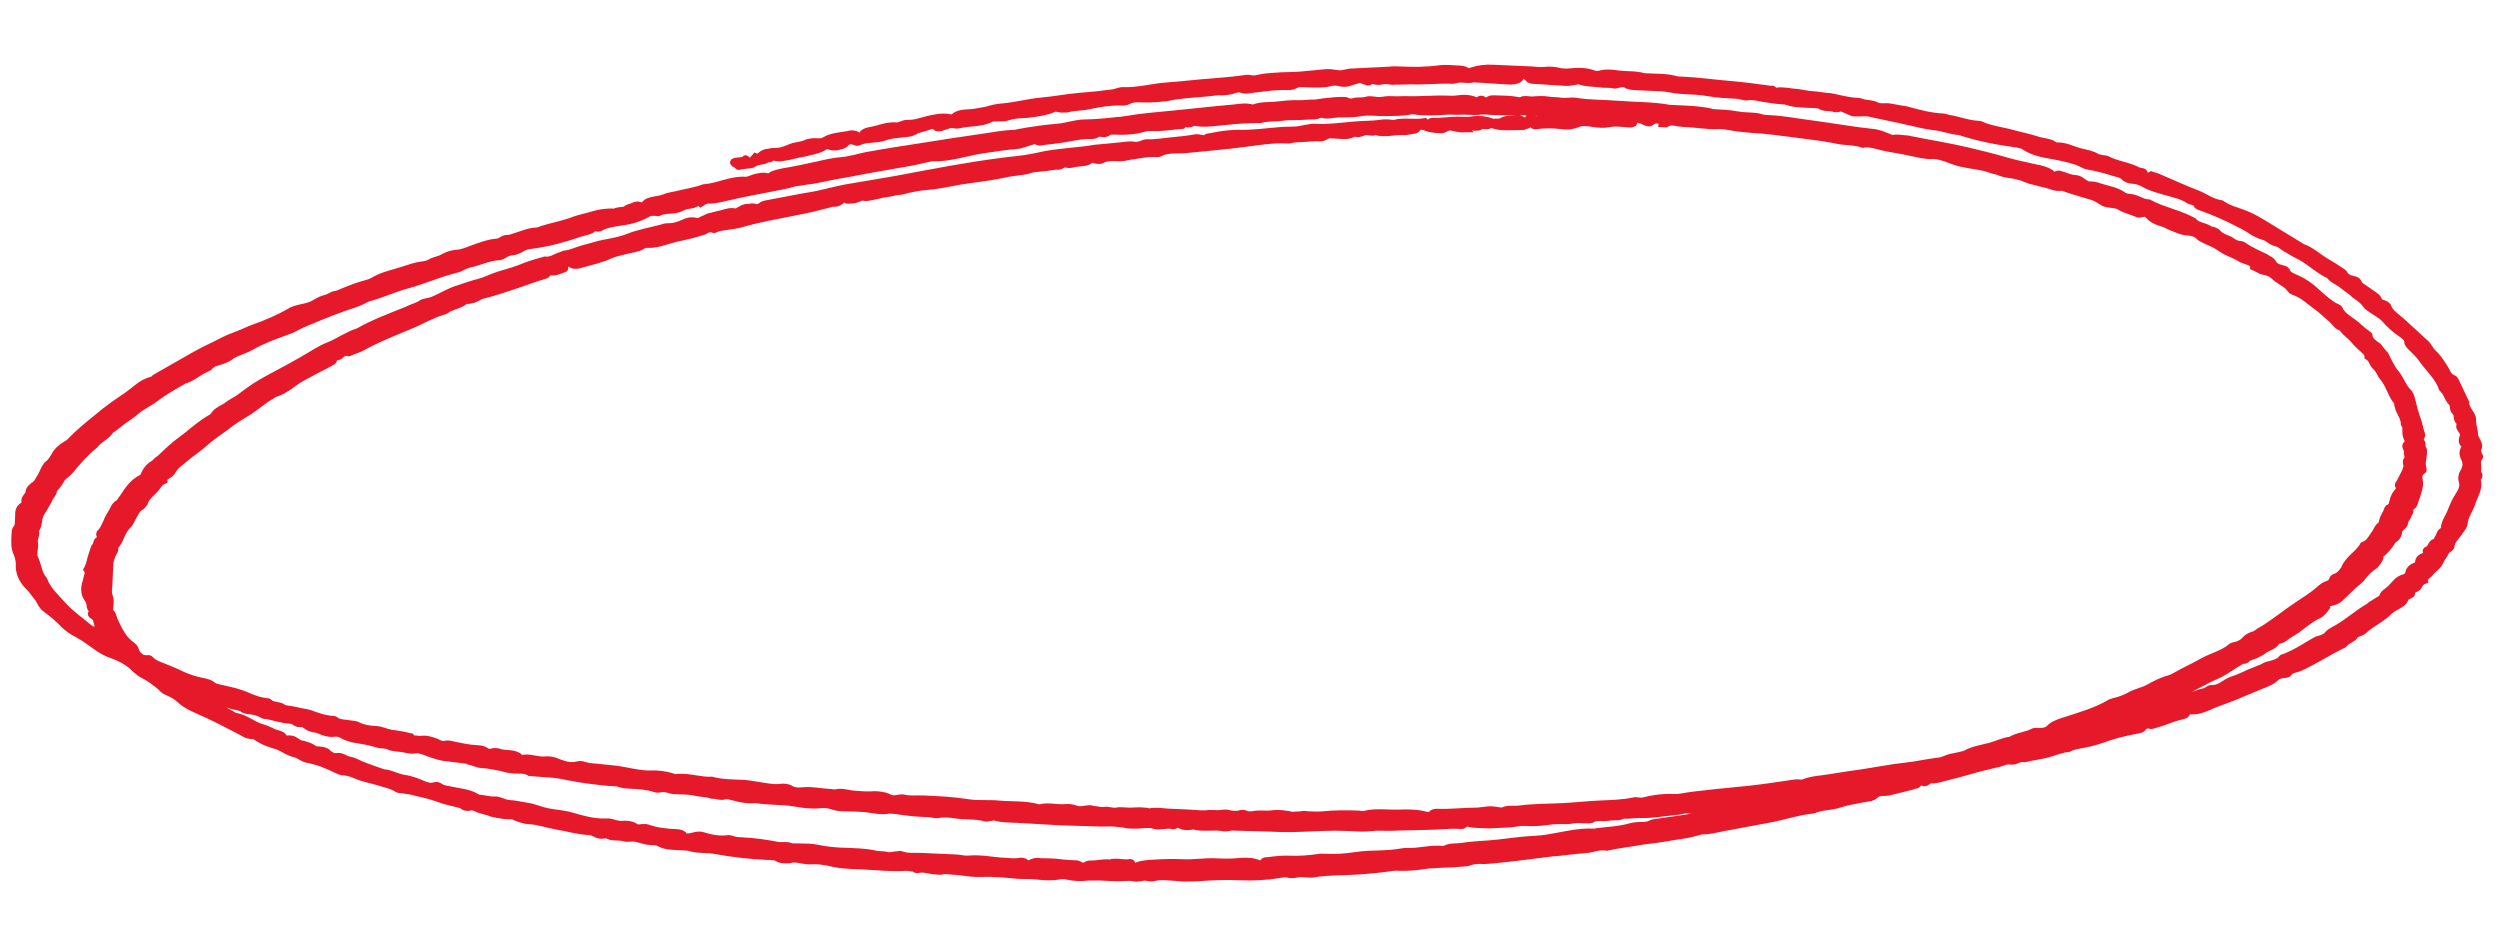 <svg width="403" height="152" viewBox="0 0 403 152" fill="none" xmlns="http://www.w3.org/2000/svg">
<path d="M399.419 77.13C399.731 76.86 399.743 76.577 399.602 76.381C399.315 76.084 399.477 75.807 399.49 75.524C399.519 74.862 399.244 74.282 399.719 73.735C399.873 73.647 399.731 73.452 399.59 73.256C399.602 72.972 399.315 72.676 399.478 72.399C399.802 71.845 399.524 71.359 399.245 70.874C399.253 70.685 398.962 70.483 398.97 70.293C399.012 69.349 398.595 68.573 398.637 67.628C398.675 66.777 397.509 65.968 397.555 64.929L395.907 61.447C395.765 61.252 395.774 61.063 395.478 60.955C394.591 60.632 394.479 59.775 394.054 59.188C393.63 58.601 393.213 57.825 392.639 57.232C392.206 56.834 391.918 56.537 391.64 56.051C391.356 55.66 391.219 55.37 390.782 55.066L387.318 51.883C386.452 51.088 385.282 50.373 385.02 49.51C384.887 49.125 384.445 48.916 384 48.802C383.704 48.694 383.413 48.492 383.425 48.208C383.288 47.918 382.997 47.716 382.705 47.514L380.519 45.997C380.228 45.794 380.245 45.416 379.953 45.214C379.516 44.911 378.912 44.979 378.475 44.675L378.038 44.372C378.046 44.183 377.905 43.987 377.613 43.785C376.739 43.178 375.715 42.565 374.69 41.952C373.52 41.237 372.659 40.347 371.181 39.808L365.331 36.236C364.161 35.521 362.991 34.807 361.513 34.268C360.33 33.837 359.289 33.601 358.269 32.894L358.124 32.792C356.483 32.531 355.617 31.735 354.289 31.203C352.074 30.347 350.013 29.404 347.802 28.454L346.765 28.124L346.457 28.3C346.149 28.476 346.007 28.28 345.862 28.179C345.57 27.977 345.887 27.612 345.137 27.579C344.987 27.572 344.841 27.471 344.692 27.464C343.226 26.642 341.132 26.455 339.666 25.633C339.37 25.525 339.071 25.512 338.921 25.505C338.625 25.397 338.175 25.377 338.03 25.276C337.301 24.77 336.256 24.63 335.365 24.401C334.028 24.058 332.858 23.343 331.351 23.466C330.631 22.771 329.277 22.806 328.391 22.483C327.058 22.045 325.717 21.797 324.531 21.46C322.899 21.009 321.404 20.848 319.926 20.309C319.63 20.202 319.339 20 319.039 19.986C317.24 19.907 315.766 19.273 314.125 19.012C313.83 18.904 313.384 18.789 312.935 18.77C311.286 18.697 309.504 18.239 307.871 17.788C307.426 17.674 307.13 17.566 306.681 17.546L304.595 17.17C303.849 17.042 303.237 17.299 302.5 16.982C302.063 16.679 301.163 16.639 300.418 16.512C300.123 16.404 299.827 16.296 299.527 16.283C298.328 16.23 297.287 15.995 296.246 15.759L295.055 15.517C294.006 15.471 293.115 15.242 292.215 15.202C291.166 15.156 290.129 14.826 289.08 14.779C288.63 14.759 288.335 14.652 287.885 14.632C287.435 14.612 286.84 14.491 286.382 14.66C285.928 14.735 285.953 14.168 285.495 14.337C283.405 14.055 281.314 13.773 279.37 13.592C276.526 13.372 273.84 12.969 271.142 12.85L270.393 12.817C268.91 12.373 267.557 12.407 266.058 12.341L265.009 12.295C263.526 11.85 262.015 12.068 260.524 11.812C259.629 11.678 258.73 11.638 257.818 11.882C257.514 11.963 257.214 11.95 256.918 11.842C255.59 11.31 254.083 11.433 252.575 11.555L251.676 11.516C250.785 11.287 249.89 11.153 248.832 11.295C248.228 11.363 247.483 11.236 246.883 11.209L240.587 10.931C239.388 10.877 238.331 11.02 237.265 11.352C236.956 11.527 236.806 11.521 236.511 11.413C236.219 11.211 235.774 11.096 235.324 11.076C234.275 11.03 233.08 10.883 232.022 11.025C229.907 11.31 227.804 11.312 225.705 11.219C225.106 11.193 224.506 11.166 224.052 11.241L218.031 11.543C217.282 11.509 216.665 11.861 215.916 11.828C215.166 11.795 214.575 11.579 213.822 11.64L209.749 12.028C208.392 12.158 206.893 12.091 205.535 12.221C204.632 12.275 203.878 12.337 203.12 12.493C202.666 12.567 202.208 12.736 201.613 12.615C201.167 12.501 200.713 12.576 200.259 12.65C198.748 12.867 197.241 12.99 195.733 13.113C193.172 13.284 190.453 13.637 187.892 13.807C185.631 13.992 183.349 14.648 180.951 14.542C180.651 14.529 180.193 14.698 179.889 14.779C179.431 14.948 178.981 14.928 178.527 15.003C177.016 15.22 175.509 15.343 174.001 15.466C171.89 15.656 169.92 16.043 167.809 16.233C165.698 16.424 163.72 16.999 161.459 17.183C160.705 17.244 159.948 17.4 159.186 17.651C158.278 17.8 157.366 18.044 156.462 18.098C155.409 18.146 154.355 18.195 153.726 18.829C153.572 18.917 153.268 18.999 153.123 18.898C151.782 18.649 150.566 18.974 149.504 19.211C148.442 19.448 147.522 19.881 146.173 19.821C145.873 19.808 145.565 19.983 145.261 20.065C144.957 20.146 144.649 20.322 144.353 20.214C142.854 20.148 141.626 20.756 140.264 20.98C139.356 21.129 138.89 21.487 138.869 21.96C138.865 22.054 138.711 22.142 138.707 22.236C138.548 22.419 138.099 22.399 137.807 22.197C137.512 22.089 137.37 21.893 137.824 21.819C137.978 21.731 137.982 21.636 137.982 21.636C137.686 21.529 137.387 21.515 137.237 21.509C135.871 21.827 134.218 21.849 133.139 22.464C132.831 22.639 132.523 22.815 132.073 22.795C131.324 22.762 130.574 22.729 129.808 23.074C129.042 23.419 128.142 23.379 127.376 23.724C126.61 24.069 125.694 24.407 124.645 24.36C124.345 24.347 123.887 24.516 123.587 24.503C122.829 24.659 122.662 25.03 122.2 25.294C122.05 25.287 121.755 25.179 121.755 25.179L121.28 25.726C121.272 25.915 120.818 25.99 120.526 25.788C120.38 25.687 120.243 25.396 120.085 25.579C119.768 25.944 119.023 25.816 118.415 25.978C118.111 26.06 118.103 26.249 118.394 26.451C118.54 26.552 118.84 26.565 118.831 26.754C119.119 27.051 119.281 26.774 119.581 26.787C120.339 26.632 121.234 26.766 121.705 26.313C122.321 25.962 123.366 26.103 123.687 25.643C124.278 25.859 124.457 25.204 124.898 25.413C125.49 25.629 126.098 25.466 126.551 25.392C127.609 25.249 128.525 24.911 129.583 24.768C130.799 24.443 132.006 24.307 132.935 23.686C133.093 23.503 133.393 23.516 133.689 23.624C133.984 23.732 134.434 23.752 134.734 23.765C135.342 23.603 136.096 23.541 136.416 23.082C136.579 22.805 137.187 22.643 137.628 22.852C137.924 22.959 138.219 23.067 138.373 22.979C139.452 22.364 141.242 22.633 142.462 22.213C143.533 21.787 144.736 21.746 145.944 21.61C146.697 21.548 147.305 21.386 147.772 21.028C148.534 20.777 149.292 20.622 149.904 20.365C150.362 20.196 150.507 20.297 150.799 20.499C150.94 20.695 151.24 20.708 151.694 20.633C152.002 20.457 152.606 20.39 152.914 20.214C153.376 19.95 153.959 20.355 154.567 20.192C156.237 19.793 158.332 19.98 159.718 19.189C160.026 19.013 160.622 19.134 160.926 19.053C161.376 19.073 161.975 19.1 162.433 18.93C163.349 18.592 164.553 18.551 165.606 18.503C166.36 18.441 167.268 18.292 168.025 18.136C168.633 17.974 169.237 17.906 169.699 17.642C170.316 17.291 170.894 17.79 171.502 17.627L171.952 17.647C173.018 17.316 174.367 17.375 175.429 17.138C177.249 16.745 179.064 16.447 180.863 16.526C181.163 16.54 181.617 16.465 181.771 16.377C182.541 15.938 183.291 15.971 184.19 16.011C185.539 16.07 186.897 15.941 188.104 15.805C190.228 15.331 192.485 15.242 194.596 15.051C195.35 14.989 196.108 14.834 196.857 14.867C197.607 14.9 198.364 14.744 199.127 14.494C199.43 14.412 199.734 14.331 200.03 14.439C200.767 14.756 201.529 14.505 202.133 14.437C203.944 14.233 205.76 13.935 207.708 14.021C208.008 14.034 208.462 13.96 208.77 13.784C209.387 13.433 209.982 13.554 210.582 13.58C211.781 13.633 213.13 13.693 214.192 13.456C214.8 13.293 215.404 13.225 216.145 13.447C216.59 13.562 217.194 13.494 217.652 13.325L218.718 12.993C219.022 12.912 219.176 12.824 219.472 12.932L220.359 13.255C220.8 13.464 220.975 12.904 221.271 13.011C221.862 13.227 222.312 13.247 222.919 13.084C223.527 12.922 224.115 13.232 224.718 13.164C225.172 13.089 225.618 13.204 225.922 13.122C226.521 13.149 226.975 13.074 227.425 13.094C229.673 13.194 231.789 12.908 234.037 13.008C234.337 13.021 234.641 12.94 234.945 12.859C235.703 12.703 236.74 13.033 237.502 12.782L237.951 12.802C239.9 12.888 241.695 13.062 243.494 13.142C244.397 13.087 245.155 12.931 245.184 12.27C245.193 12.081 245.492 12.094 245.638 12.195C245.93 12.398 246.079 12.404 246.225 12.505C246.363 12.796 246.654 12.998 247.104 13.018C248.902 13.097 250.697 13.271 252.496 13.351C253.096 13.377 253.554 13.208 254.157 13.14C254.311 13.052 254.611 13.066 254.757 13.167C255.794 13.497 256.847 13.449 257.892 13.589C258.638 13.717 259.545 13.568 260.287 13.79C260.586 13.803 261.049 13.54 261.498 13.56C261.648 13.566 261.952 13.485 262.094 13.681C262.531 13.984 263.28 14.017 263.88 14.044L267.028 14.183C267.777 14.216 268.377 14.242 268.972 14.364C269.718 14.491 270.463 14.619 271.213 14.652C272.562 14.712 274.061 14.778 275.551 15.033C276.892 15.282 278.391 15.348 279.89 15.414C280.49 15.441 281.227 15.758 281.681 15.683C282.588 15.534 283.18 15.749 283.925 15.877C284.97 16.018 286.011 16.253 287.21 16.306C287.51 16.32 287.81 16.333 288.105 16.441C289.288 16.872 290.941 16.85 292.29 16.91C292.59 16.923 293.19 16.949 293.335 17.05C294.064 17.556 294.976 17.312 295.567 17.528C296.158 17.744 296.625 17.385 296.92 17.493C297.512 17.709 297.803 17.911 298.394 18.126C298.686 18.329 299.14 18.254 299.439 18.267C300.189 18.3 300.947 18.145 301.538 18.36C303.62 18.831 305.706 19.207 307.638 19.671C309.124 20.021 310.611 20.371 312.106 20.532C313.301 20.679 314.479 21.205 315.828 21.264C318.789 22.247 321.916 22.859 325.201 23.288C325.646 23.403 325.946 23.416 326.238 23.618C327.549 24.529 329.185 24.885 330.826 25.147C332.167 25.395 333.358 25.638 334.69 26.075C335.431 26.297 335.864 26.695 336.46 26.816C337.95 27.072 339.287 27.415 340.619 27.852C341.36 28.074 341.96 28.101 342.389 28.593C342.676 28.89 343.267 29.106 343.867 29.132C344.616 29.165 345.203 29.475 345.79 29.785C346.669 30.297 347.71 30.533 348.747 30.863C350.229 31.307 351.72 31.562 352.885 32.371C353.031 32.472 353.331 32.486 353.627 32.593C353.776 32.6 354.072 32.708 354.064 32.897C354.047 33.275 354.642 33.396 355.234 33.611C357.007 34.258 358.627 34.992 360.097 35.72C361.125 36.239 362.008 36.657 362.882 37.264C363.465 37.668 364.202 37.985 364.943 38.207C365.684 38.429 365.959 39.009 367 39.245C367.595 39.365 368.02 39.952 368.757 40.269C369.486 40.775 370.223 41.091 370.955 41.502C372.567 42.426 373.716 43.613 375.481 44.448C375.902 45.13 376.938 45.46 377.517 45.959C378.242 46.559 378.974 46.97 379.549 47.563C380.277 48.069 381.006 48.575 381.427 49.256C381.568 49.452 381.859 49.654 382.151 49.856C383.025 50.463 383.908 50.881 384.478 51.569C385.194 52.358 385.915 53.052 386.935 53.76C387.518 54.165 388.1 54.569 388.075 55.136C388.063 55.42 388.35 55.716 388.637 56.013C389.212 56.607 389.791 57.106 390.215 57.693C391.343 59.352 393.08 60.849 393.604 62.576L394.174 63.264C394.449 63.845 394.724 64.425 395.152 64.917C395.585 65.315 395.256 65.963 395.689 66.361C396.268 66.86 395.793 67.407 396.368 68.001C396.655 68.297 396.339 68.662 396.476 68.952C396.755 69.438 397.188 69.836 397.017 70.302C396.842 70.862 396.671 71.328 397.254 71.733C397.4 71.834 397.242 72.016 397.233 72.205C396.908 72.759 396.888 73.231 397.162 73.811C397.579 74.587 397.545 75.343 397.062 76.079C396.737 76.633 396.716 77.106 396.845 77.585C397.112 78.354 396.778 79.097 396.295 79.833C395.812 80.569 395.479 81.311 395.141 82.149C394.796 83.175 394.004 84.087 393.954 85.221C393.95 85.315 393.946 85.409 393.792 85.497C393.175 85.849 393.309 86.234 392.988 86.693C392.83 86.875 392.817 87.159 392.509 87.334C391.747 87.585 392.017 88.259 391.251 88.604C391.101 88.598 390.939 88.874 391.085 88.975C391.072 89.259 391.06 89.543 390.756 89.624C390.148 89.786 389.831 90.151 389.81 90.623C389.798 90.907 389.639 91.089 389.181 91.258C388.569 91.515 388.249 91.975 388.228 92.447C388.069 92.629 388.061 92.818 387.753 92.994C386.387 93.312 386.05 94.15 385.267 94.873C384.796 95.325 384.03 95.67 384.001 96.331L382.147 97.48L381.835 97.751C379.986 98.805 378.574 100.163 376.725 101.217C376.109 101.569 375.343 101.913 375.018 102.467C374.71 102.643 374.402 102.819 374.098 102.9C373.794 102.981 373.49 103.062 373.182 103.238C371.487 104.205 370.092 105.184 368.105 105.949C367.955 105.942 367.801 106.03 367.797 106.124C367.322 106.671 366.56 106.922 365.802 107.078C365.349 107.152 364.886 107.416 364.578 107.592C364.274 107.673 363.966 107.849 363.508 108.018C362.288 108.437 361.359 109.059 359.989 109.472C358.619 109.884 357.969 110.992 356.47 110.926C356.171 110.912 356.012 111.095 355.858 111.183C355.396 111.446 355.092 111.527 354.638 111.602C353.414 112.116 352.052 112.34 350.974 112.955C350.203 113.394 349.146 113.537 348.234 113.78C348.084 113.774 347.938 113.673 347.792 113.572C347.792 113.572 347.797 113.477 347.946 113.484C349.325 112.882 350.703 112.28 351.932 111.672C353.772 110.806 355.471 109.745 357.308 108.974C358.84 108.285 359.777 107.474 361.164 106.683C361.318 106.595 361.322 106.501 361.622 106.514C362.222 106.541 362.242 106.068 362.696 105.993C363.004 105.818 363.458 105.743 363.767 105.567C364.075 105.392 364.533 105.223 364.845 104.952C365.47 104.412 366.831 104.188 367.019 103.344C367.473 103.27 367.927 103.195 368.239 102.925C368.864 102.384 369.63 102.039 370.25 101.593C371.491 100.702 372.433 99.796 373.965 99.107C374.431 98.749 374.748 98.384 375.069 97.925C374.79 97.439 375.248 97.27 376.006 97.114C376.614 96.951 376.922 96.776 377.234 96.505L379.117 94.695C379.745 94.06 380.516 93.621 380.999 92.885C381.478 92.243 382.103 91.703 382.877 91.169C383.352 90.622 383.827 90.075 383.702 89.501C384.635 88.785 385.272 87.961 385.759 87.13C386.376 86.779 386.7 86.225 386.721 85.753C386.751 85.091 387.663 84.848 387.688 84.281C387.704 83.903 388.021 83.538 388.183 83.261C388.2 82.883 388.662 82.62 388.529 82.235C388.396 81.85 389.004 81.688 389.17 81.316L389.687 79.824C389.87 79.075 390.199 78.427 390.083 77.664C389.962 76.996 389.842 76.328 390.612 75.889C390.766 75.801 390.625 75.605 390.633 75.416C390.367 74.647 390.704 73.81 390.742 72.959C390.75 72.77 390.762 72.487 390.621 72.291C390.338 71.9 390.654 71.535 390.367 71.239C389.938 70.746 390.555 70.395 390.421 70.01C390.155 69.241 390.039 68.478 389.772 67.709C389.369 66.65 389.115 65.597 388.861 64.544C388.732 64.065 388.607 63.492 388.174 63.094C387.312 62.203 387.058 61.151 386.347 60.267C385.489 59.282 385.085 58.223 384.532 57.157C384.099 56.759 383.82 56.273 383.391 55.781C382.662 55.276 381.934 54.77 381.963 54.108C381.967 54.014 381.821 53.913 381.676 53.812C380.656 53.104 380.085 52.416 379.211 51.809C378.337 51.202 377.608 50.697 377.192 49.921C377.2 49.732 376.909 49.529 376.613 49.422C376.317 49.314 376.026 49.112 375.734 48.91C373.84 47.595 372.712 45.935 370.355 44.884C369.618 44.568 368.731 44.245 368.611 43.576C368.469 43.381 368.024 43.266 367.578 43.152C367.133 43.038 366.691 42.829 366.554 42.539C366.279 41.958 365.688 41.743 365.251 41.44C363.927 40.813 362.749 40.287 361.728 39.58C361.583 39.478 361.437 39.377 361.287 39.371C360.388 39.331 359.955 38.933 359.518 38.63C358.781 38.313 358.039 38.091 357.611 37.598C357.328 37.207 356.882 37.093 356.287 36.972C355.562 36.372 354.209 36.407 353.643 35.624L353.056 35.314C350.999 34.276 348.467 33.786 346.415 32.653C345.215 32.6 344.499 31.811 343.3 31.758C342.85 31.738 342.555 31.631 342.263 31.428C341.098 30.619 339.753 30.465 338.42 30.027C337.829 29.812 337.234 29.691 336.63 29.759C336.188 29.55 335.751 29.247 335.314 28.943C335.019 28.835 334.873 28.734 334.573 28.721C333.674 28.681 332.941 28.27 332.05 28.041C331.904 27.94 331.6 28.021 331.446 28.109C331.296 28.103 331.279 28.481 330.992 28.184C330.276 27.395 328.935 27.146 327.744 26.904C326.108 26.548 324.472 26.191 322.989 25.747C321.062 25.188 319.13 24.724 317.198 24.26C314.225 23.561 310.944 23.037 307.966 22.432C307.671 22.324 307.221 22.304 306.921 22.291C306.322 22.264 305.73 22.049 305.118 22.306L303.199 21.558C302.903 21.45 302.603 21.437 302.308 21.329C298.868 20.988 295.592 20.369 292.306 19.94C289.916 19.645 287.535 19.161 285.136 19.055C284.686 19.035 284.237 19.015 283.941 18.907C283.35 18.692 282.75 18.665 282.151 18.639C281.551 18.612 280.802 18.579 280.056 18.452C278.715 18.203 277.516 18.15 276.167 18.09C276.017 18.084 275.867 18.077 275.722 17.976C274.085 17.619 272.286 17.54 270.638 17.467L269.139 17.401C266.457 16.903 263.75 16.973 261.056 16.759C258.662 16.559 256.405 16.648 254.019 16.259C253.274 16.131 252.362 16.375 251.617 16.247C251.021 16.126 250.268 16.187 249.522 16.06C248.777 15.932 247.874 15.987 247.12 16.048C246.516 16.116 245.779 15.8 245.163 16.151C245.009 16.239 244.859 16.232 244.713 16.131C243.372 15.882 242.019 15.917 240.82 15.864C240.37 15.844 240.066 15.925 239.754 16.196C239.596 16.378 239.304 16.176 239.158 16.075C238.867 15.873 238.717 15.866 238.409 16.042C238.255 16.13 238.101 16.217 237.951 16.211C236.922 15.692 235.869 15.74 234.811 15.883C234.357 15.957 233.908 15.937 233.458 15.917C231.209 15.818 228.794 16.09 226.546 15.99C226.096 15.97 225.642 16.045 225.193 16.025C224.443 15.992 223.544 15.952 222.786 16.108C221.878 16.257 220.995 15.84 220.233 16.09C219.471 16.34 218.434 16.01 217.66 16.544C217.66 16.544 217.364 16.436 217.368 16.342C217.219 16.335 217.077 16.14 216.927 16.133C215.728 16.08 214.52 16.216 213.313 16.352C212.709 16.42 212.251 16.589 211.501 16.556C210.902 16.529 210.144 16.685 209.394 16.652C208.195 16.599 206.988 16.735 205.78 16.871C204.573 17.007 203.228 16.853 202.003 17.367L201.408 17.246C200.812 17.125 200.209 17.193 199.605 17.261C198.547 17.403 197.494 17.451 196.286 17.587L189.195 18.315C186.63 18.58 184.069 18.751 181.496 19.206C181.042 19.28 180.588 19.355 180.288 19.341C178.477 19.545 176.665 19.749 174.713 19.758C173.359 19.792 171.985 20.3 170.628 20.429C168.367 20.613 166.401 20.905 164.282 21.285L163.524 21.44C161.871 21.462 160.355 21.774 158.843 21.991C155.366 22.5 151.889 23.009 148.258 23.606C145.385 24.047 142.512 24.488 139.635 25.023C138.423 25.254 137.203 25.673 135.845 25.802C134.338 25.925 132.972 26.244 131.606 26.562C129.787 26.955 127.967 27.348 126.151 27.646C125.698 27.721 125.09 27.883 124.631 28.052C124.328 28.134 124.157 28.599 123.416 28.377C122.97 28.263 122.362 28.425 121.908 28.5C121.15 28.656 120.834 29.02 120.084 28.987C117.686 28.881 115.833 30.03 113.422 30.208C112.352 30.634 110.99 30.858 109.624 31.176C108.712 31.419 107.809 31.474 107.042 31.819C106.584 31.988 106.13 32.063 105.677 32.137C104.769 32.287 104.161 32.449 103.836 33.003C103.832 33.097 103.528 33.178 103.232 33.071C102.937 32.963 102.487 32.943 102.179 33.119C101.716 33.383 101.267 33.363 100.954 33.633C100.638 33.998 99.597 33.762 99.131 34.12C97.931 34.067 96.724 34.203 95.658 34.535C94.592 34.866 93.38 35.097 92.464 35.435C90.781 36.118 88.816 36.41 87.138 36.998L86.68 37.167C85.327 37.202 84.406 37.635 83.34 37.967C82.732 38.129 82.27 38.393 81.82 38.373C81.071 38.34 80.746 38.893 80.142 38.961C78.635 39.084 77.411 39.598 76.191 40.017C75.428 40.268 74.658 40.707 73.605 40.755C72.851 40.816 72.089 41.067 71.472 41.418C70.702 41.858 70.103 41.831 69.332 42.27C68.87 42.534 68.416 42.609 67.812 42.677C66.904 42.826 66.142 43.076 65.38 43.327C63.702 43.915 61.887 44.214 60.346 45.092C60.038 45.268 59.73 45.444 59.426 45.525C57.906 45.931 56.532 46.438 55.307 46.952C54.695 47.209 54.387 47.385 53.783 47.453C53.325 47.622 53.013 47.892 52.405 48.055C51.343 48.292 50.868 48.839 49.952 49.177C49.036 49.515 47.982 49.563 47.062 49.996C46.912 49.99 46.908 50.084 46.754 50.172C44.905 51.226 42.914 52.085 40.778 52.843L40.32 53.012C39.554 53.357 38.788 53.702 37.872 54.04C36.652 54.459 35.727 54.986 34.499 55.595C33.424 56.115 32.35 56.636 31.271 57.251L28.19 59.008L24.954 60.854C24.8 60.941 24.792 61.13 24.488 61.212C22.818 61.611 21.868 62.705 20.627 63.597C18.924 64.753 17.221 65.908 15.659 67.26C14.102 68.516 12.544 69.773 11.282 71.137C11.124 71.32 10.816 71.495 10.662 71.583C9.737 72.11 9.108 72.745 8.779 73.394C8.454 73.947 8.13 74.501 7.509 74.947C7.03 75.588 6.851 76.243 6.526 76.797C6.205 77.256 6.035 77.722 5.722 77.992C5.102 78.438 4.635 78.796 4.61 79.363C4.589 79.836 3.819 80.275 3.944 80.849C4.085 81.044 3.923 81.321 3.769 81.409C2.844 81.936 2.965 82.604 2.936 83.266L2.898 84.116C2.881 84.494 2.865 84.872 2.548 85.237C2.39 85.419 2.373 85.797 2.361 86.081L2.336 86.648C2.298 87.498 2.26 88.349 2.672 89.219C2.943 89.894 3.068 90.468 3.043 91.034C2.984 92.357 3.529 93.612 4.683 94.705C5.257 95.298 5.678 95.98 6.248 96.668C6.523 97.248 6.797 97.828 7.526 98.334C8.546 99.042 9.266 99.736 9.987 100.431C10.703 101.22 11.577 101.827 12.605 102.346C13.193 102.656 13.63 102.959 14.213 103.364C15.378 104.173 16.39 105.069 18.018 105.615C19.201 106.046 20.229 106.565 21.099 107.266C21.678 107.765 22.248 108.453 23.131 108.871C24.159 109.39 25.029 110.091 25.9 110.792C26.183 111.183 26.62 111.487 27.211 111.702C27.948 112.019 28.531 112.423 28.964 112.821C30.117 113.914 31.891 114.56 33.511 115.295C35.276 116.13 37.037 117.06 38.653 117.889C39.24 118.199 39.673 118.597 40.572 118.637C40.876 118.555 41.167 118.758 41.313 118.859C42.333 119.567 43.22 119.89 44.407 120.227C45.593 120.563 46.309 121.352 47.65 121.601C48.242 121.816 48.82 122.315 49.416 122.436C51.352 122.806 52.826 123.439 54.295 124.167C54.737 124.376 55.032 124.484 55.482 124.504C56.232 124.537 56.969 124.853 57.706 125.17C58.738 125.594 59.783 125.735 60.82 126.065C61.857 126.395 63.198 126.644 64.072 127.25C64.218 127.352 64.667 127.371 64.967 127.385C65.413 127.499 66.012 127.526 66.458 127.64C67.644 127.977 69.135 128.232 70.318 128.663C71.646 129.195 72.987 129.444 74.323 129.787C74.473 129.793 74.619 129.895 74.615 129.989C74.906 130.191 75.056 130.198 75.506 130.218C75.964 130.049 76.409 130.163 76.85 130.372C77.438 130.682 78.483 130.823 79.22 131.14C80.261 131.375 81.302 131.61 82.355 131.562C82.659 131.481 82.801 131.677 83.096 131.784C83.688 132 84.424 132.317 85.174 132.35C86.823 132.423 88.151 132.955 89.642 133.21C91.432 133.479 93.06 134.024 94.859 134.104C95.459 134.13 95.75 134.332 96.191 134.541C96.487 134.649 96.783 134.757 97.237 134.682C97.536 134.695 97.84 134.614 97.986 134.715C98.569 135.12 99.781 134.889 100.522 135.111C101.113 135.327 101.725 135.07 102.47 135.198C103.066 135.319 103.657 135.534 104.253 135.655C104.848 135.776 105.606 135.62 106.193 135.93C107.367 136.55 108.57 136.509 109.92 136.569C110.369 136.588 110.969 136.615 111.264 136.723C112.006 136.945 112.755 136.978 113.505 137.011C114.104 137.038 114.854 137.071 115.449 137.192C118.131 137.689 120.97 138.004 123.819 138.13L124.568 138.163C124.718 138.17 125.018 138.183 125.163 138.284C125.746 138.689 126.346 138.715 127.25 138.66C127.708 138.491 128.307 138.518 128.903 138.639C129.648 138.767 130.243 138.888 130.997 138.826C131.751 138.765 132.496 138.892 133.391 139.027C134.578 139.363 135.923 139.517 137.122 139.57L139.071 139.657C141.319 139.756 143.709 140.051 146.12 139.874C146.57 139.894 146.866 140.001 147.315 140.021C147.461 140.122 147.752 140.325 147.907 140.237C148.968 140 149.851 140.417 150.75 140.457C151.2 140.477 151.646 140.592 152.104 140.422C152.408 140.341 152.853 140.456 153.153 140.469C154.202 140.515 155.397 140.663 156.443 140.804C157.488 140.945 158.695 140.809 159.745 140.855C160.944 140.908 162.143 140.961 163.338 141.109C164.683 141.263 165.89 141.127 167.085 141.274C168.43 141.429 169.63 141.482 170.841 141.251C171.295 141.176 171.595 141.19 172.041 141.304C173.082 141.54 174.281 141.593 175.338 141.45C175.938 141.476 176.542 141.409 177.141 141.435L179.989 141.561C181.039 141.607 181.951 141.364 182.842 141.592C183.287 141.707 183.745 141.538 184.349 141.47C184.803 141.395 185.39 141.705 185.998 141.543C187.214 141.218 188.405 141.46 189.754 141.519C190.354 141.546 190.799 141.66 191.403 141.592C192.452 141.639 193.66 141.503 194.713 141.455C196.52 141.345 198.173 141.324 199.822 141.397C201.921 141.489 204.178 141.4 206.297 141.02C206.751 140.946 207.205 140.871 207.651 140.985C208.392 141.208 209.158 140.863 209.758 140.889C210.507 140.922 211.402 141.057 212.01 140.894C214.43 140.528 216.828 140.634 219.239 140.456C220.746 140.334 222.254 140.211 223.765 139.994C224.219 139.919 224.673 139.845 225.123 139.864C226.772 139.937 228.279 139.815 229.641 139.591C230.094 139.516 230.698 139.448 231.148 139.468C232.356 139.332 233.705 139.392 234.912 139.256C235.666 139.195 236.415 139.228 237.028 138.971C237.79 138.72 238.539 138.754 239.289 138.787C241.096 138.677 242.757 138.467 244.569 138.263L250.157 137.563C251.964 137.454 253.629 137.149 255.437 137.039C256.64 136.998 257.719 136.383 259.059 136.631C260.425 136.313 261.633 136.177 262.994 135.953C264.206 135.723 265.264 135.58 266.471 135.444C267.679 135.308 268.891 135.078 270.252 134.854C271.31 134.711 272.368 134.569 273.434 134.237L274.346 133.993C275.545 134.047 276.611 133.715 277.823 133.485L285.243 132.108C287.666 131.648 289.803 130.89 292.368 130.625C293.288 130.192 294.341 130.144 295.249 129.995C296.307 129.852 297.227 129.419 298.135 129.27C299.347 129.04 300.408 128.803 301.466 128.66C301.62 128.572 302.074 128.497 302.232 128.315C302.549 127.95 303.007 127.781 303.607 127.808C304.206 127.834 304.814 127.672 305.422 127.509L308.308 126.785C308.462 126.697 308.766 126.616 308.916 126.622C309.374 126.453 309.245 125.974 309.986 126.196C310.577 126.412 310.752 125.851 311.206 125.777C312.405 125.83 313.326 125.397 314.387 125.16C315.449 124.923 316.515 124.591 317.731 124.267C318.339 124.104 319.101 123.854 319.859 123.698L321.833 123.217C322.587 123.156 323.211 122.615 324.106 122.75C325.002 122.884 325.485 122.148 326.376 122.376C327.592 122.052 328.949 121.922 330.165 121.597C331.231 121.266 332.301 120.84 333.509 120.704C334.433 120.176 335.787 120.142 337.003 119.817C337.611 119.654 338.219 119.492 338.677 119.323C340.509 118.646 342.333 118.159 344.452 117.779C344.906 117.705 345.36 117.63 345.527 117.259C345.839 116.988 346.147 116.813 346.738 117.028C346.888 117.035 347.346 116.866 347.65 116.784C348.866 116.459 349.941 115.939 351.157 115.614C351.764 115.451 352.518 115.39 352.539 114.918C352.543 114.823 352.851 114.647 353.151 114.661C354.65 114.727 355.729 114.112 356.953 113.598C358.481 113.003 360.005 112.502 361.538 111.812L363.374 111.042C364.753 110.44 366.273 110.034 367.064 109.122C367.372 108.946 367.676 108.865 368.13 108.79C368.58 108.81 368.883 108.729 369.046 108.452C369.213 108.081 369.97 107.925 370.578 107.762L371.499 107.33C372.573 106.809 373.498 106.282 374.422 105.755C375.501 105.14 376.425 104.612 377.499 104.092C377.803 104.01 377.962 103.828 378.12 103.646C378.436 103.281 379.198 103.031 379.515 102.666C379.69 102.106 380.589 102.145 381.06 101.693C382.159 100.605 383.996 99.834 385.099 98.652C385.887 97.835 387.706 97.442 387.752 96.403C387.756 96.308 388.06 96.227 388.215 96.139C388.523 95.963 388.831 95.788 388.835 95.693C388.56 95.113 389.464 95.058 389.78 94.693C390.097 94.329 390.118 93.856 390.88 93.606C390.755 93.032 391.517 92.782 391.838 92.323C392.158 91.864 392.775 91.512 393.095 91.053C393.416 90.594 393.591 90.033 393.908 89.668C394.224 89.304 394.245 88.831 394.707 88.568C395.015 88.392 395.174 88.21 395.182 88.021C395.22 87.17 395.998 86.542 396.482 85.806C396.802 85.347 397.277 84.799 397.298 84.327C397.344 83.287 398.139 82.281 398.485 81.255C398.839 80.04 399.797 78.757 399.406 77.414C399.26 77.313 399.414 77.225 399.419 77.13ZM346.261 110.853C345.49 111.292 344.278 111.523 343.508 111.962C342.583 112.489 341.667 112.827 340.605 113.064C340.451 113.152 339.998 113.227 339.839 113.409C337.682 114.639 335.096 115.377 332.506 116.209C331.744 116.46 330.828 116.798 330.353 117.345C330.037 117.71 329.429 117.872 328.679 117.839C328.379 117.826 327.78 117.799 327.622 117.982C326.547 118.502 325.04 118.625 324.111 119.247C322.904 119.383 321.979 119.91 320.763 120.235C319.547 120.56 318.036 120.777 316.957 121.392C316.649 121.568 316.195 121.642 315.891 121.723L314.375 122.035C313.767 122.198 313.151 122.549 312.547 122.617C310.736 122.821 309.066 123.221 307.255 123.424C304.69 123.69 302.112 124.239 299.543 124.598C297.882 124.809 296.216 125.114 294.704 125.331C293.343 125.555 291.989 125.59 290.765 126.104C290.307 126.273 289.866 126.064 289.412 126.139C286.993 126.505 284.573 126.871 282.158 127.143C279.743 127.415 277.332 127.593 275.067 127.871C273.859 128.007 272.502 128.136 271.29 128.367C270.836 128.442 270.382 128.516 269.933 128.496C268.134 128.417 266.472 128.627 264.952 129.033C264.345 129.196 263.757 128.886 263.299 129.055C261.48 129.448 259.527 129.456 257.57 129.559C255.613 129.662 253.801 129.866 251.844 129.969L248.234 130.093C247.181 130.141 246.127 130.189 245.069 130.332C244.162 130.481 243.121 130.246 242.355 130.59C242.35 130.685 242.2 130.678 242.051 130.672C241.451 130.645 240.71 130.423 239.956 130.484L238.145 130.688C235.892 130.683 233.777 130.968 231.678 130.876C231.378 130.862 231.074 130.944 230.92 131.032C230.441 131.673 229.709 131.262 228.963 131.134C227.918 130.993 226.869 130.947 225.815 130.995C223.858 131.098 221.772 130.722 219.948 131.209C219.644 131.29 219.349 131.183 219.049 131.169C217.1 131.083 215.147 131.091 213.186 131.289C212.432 131.35 211.683 131.317 210.783 131.277C210.338 131.163 209.884 131.237 209.43 131.312C208.98 131.292 208.676 131.373 208.227 131.353C207.186 131.118 206.141 130.977 205.083 131.12C204.175 131.269 202.984 131.027 201.923 131.264C201.623 131.251 201.319 131.332 201.023 131.224C200.582 131.015 200.132 130.995 199.674 131.165C199.22 131.239 198.621 131.213 198.175 131.098C197.879 130.99 197.43 130.971 196.976 131.045C196.068 131.194 195.177 130.966 194.419 131.122C193.516 131.176 192.62 131.042 191.721 131.002L188.423 130.856C187.374 130.81 186.333 130.575 185.271 130.812C184.38 130.583 183.327 130.631 182.423 130.686C181.669 130.747 180.778 130.518 180.02 130.674C179.412 130.837 178.68 130.425 177.922 130.581C177.468 130.656 176.727 130.434 176.277 130.414C176.127 130.407 175.981 130.306 175.832 130.299C175.082 130.266 174.316 130.611 173.575 130.389C172.983 130.173 172.388 130.052 171.784 130.12C170.277 130.243 169.094 129.812 167.729 130.13C167.574 130.218 167.429 130.117 167.279 130.111C165.201 129.545 163.09 129.736 160.996 129.549C159.351 129.381 157.689 129.592 156.049 129.33C153.663 128.94 151.265 128.834 148.866 128.728C147.817 128.682 146.759 128.824 145.718 128.589C145.123 128.468 144.511 128.725 144.061 128.705C143.461 128.679 143.174 128.382 142.729 128.267C141.837 128.039 141.088 128.005 140.334 128.067C139.281 128.115 138.536 127.987 137.636 127.947C136.737 127.908 135.854 127.49 134.792 127.727C134.488 127.808 134.193 127.701 133.893 127.687C132.394 127.621 131.057 127.278 129.55 127.401C128.796 127.462 128.042 127.523 127.46 127.119C127.022 126.815 126.273 126.782 125.819 126.857C124.761 126.999 123.72 126.764 122.825 126.63C121.78 126.489 120.739 126.253 119.69 126.207C118.041 126.134 116.388 126.156 114.756 125.705C112.948 125.814 111.029 125.067 109.068 125.264C108.914 125.352 108.618 125.244 108.322 125.136C107.286 124.806 106.091 124.659 104.887 124.7C103.384 124.728 101.898 124.379 100.557 124.13C99.366 123.888 98.167 123.835 96.972 123.687C95.927 123.546 95.023 123.601 94.136 123.278C93.841 123.17 93.391 123.15 93.087 123.232C91.871 123.556 90.838 123.132 89.951 122.809C89.215 122.492 88.619 122.371 87.865 122.433C86.658 122.568 85.484 121.948 84.272 122.179C84.122 122.172 83.822 122.159 83.826 122.065C83.11 121.275 81.749 121.499 80.708 121.264C80.266 121.055 79.667 121.028 79.059 121.191C78.905 121.279 78.609 121.171 78.463 121.07C78.026 120.767 77.581 120.652 76.981 120.626C75.632 120.566 74.591 120.331 73.4 120.089C72.805 119.968 72.364 119.759 71.755 119.921C71.148 120.084 70.715 119.686 70.123 119.47C69.382 119.248 68.645 118.931 67.583 119.169C67.142 118.96 66.53 119.217 66.251 118.731C66.101 118.724 65.955 118.623 65.805 118.617C64.914 118.388 64.019 118.253 62.974 118.113C62.229 117.985 61.496 117.574 60.597 117.534C59.697 117.494 58.652 117.353 57.769 116.936C57.332 116.632 56.728 116.7 56.133 116.579C55.388 116.452 54.634 116.513 54.055 116.014C54.055 116.014 53.91 115.913 53.76 115.906C52.41 115.846 51.228 115.415 50.046 114.984C49.454 114.769 48.855 114.742 48.409 114.628C47.518 114.399 46.623 114.265 45.728 114.131C45.303 113.544 44.091 113.774 43.513 113.275C43.517 113.181 43.367 113.174 43.221 113.073C41.726 112.912 40.694 112.488 39.515 111.962C39.074 111.753 38.479 111.632 37.887 111.417L34.914 110.717C34.619 110.61 34.323 110.502 34.182 110.306C33.745 110.003 33.149 109.882 32.554 109.761C31.363 109.519 30.03 109.081 29.002 108.562C27.974 108.043 26.791 107.612 25.759 107.188C25.167 106.972 24.58 106.662 24.297 106.271C24.156 106.076 23.856 106.062 23.552 106.144L22.956 106.023C22.369 105.713 22.086 105.321 21.953 104.937C21.816 104.647 21.828 104.363 21.391 104.06C19.788 102.947 19.251 101.503 18.56 100.147C18.285 99.567 18.311 99 17.732 98.501C17.582 98.495 17.744 98.218 17.749 98.123C17.778 97.462 17.957 96.807 17.686 96.132C17.416 95.457 17.595 94.802 17.62 94.236L17.766 90.928C17.787 90.456 17.958 89.99 18.129 89.524C18.3 89.058 18.766 88.7 18.487 88.214C19.587 87.127 19.491 85.892 20.59 84.804C21.061 84.352 21.236 83.791 21.561 83.237C21.886 82.684 22.061 82.123 22.831 81.684L23.306 81.137C23.489 80.388 24.114 79.847 24.743 79.212C25.368 78.672 25.551 77.922 26.471 77.49C26.351 76.822 27.408 76.679 27.733 76.125C28.058 75.572 28.379 75.112 28.999 74.666C29.778 74.038 30.561 73.315 31.489 72.694C32.11 72.248 32.735 71.707 33.359 71.167C34.296 70.356 35.379 69.647 36.466 68.842C37.557 67.944 38.79 67.241 40.181 66.356C41.417 65.558 42.513 64.565 43.9 63.774C44.054 63.687 44.212 63.504 44.362 63.511C46.19 62.929 47.139 61.835 48.526 61.044L51.449 59.469C52.216 59.124 52.832 58.773 53.602 58.333C53.756 58.245 53.915 58.063 53.769 57.962C53.477 57.76 53.782 57.678 54.086 57.597C54.535 57.617 54.843 57.441 55.002 57.259C55.314 56.989 55.626 56.719 56.218 56.934C56.984 56.589 57.896 56.346 58.512 55.994C60.669 54.764 63.268 53.743 65.716 52.715C66.786 52.289 67.861 51.768 68.935 51.248C69.701 50.903 70.468 50.558 71.23 50.308C71.683 50.233 71.992 50.057 72.304 49.787C73.224 49.354 74.436 49.124 75.065 48.489C75.964 48.529 76.576 48.272 77.193 47.92C77.809 47.569 78.563 47.507 79.325 47.257C80.999 46.763 82.677 46.175 84.201 45.674C85.421 45.254 86.491 44.828 87.707 44.503C88.011 44.422 88.319 44.246 88.328 44.057C88.49 43.781 88.636 43.882 89.086 43.901C89.835 43.935 90.302 43.577 90.909 43.414C91.213 43.333 91.068 43.232 91.076 43.043C90.934 42.847 90.943 42.658 90.951 42.469C90.955 42.375 91.105 42.381 91.259 42.293C91.409 42.3 91.709 42.313 91.705 42.408C92.284 42.907 92.883 42.933 93.645 42.683C95.319 42.189 96.985 41.884 98.367 41.188C99.134 40.843 100.041 40.694 100.953 40.45C101.865 40.206 102.769 40.151 103.539 39.712C103.698 39.53 104.002 39.448 104.301 39.462C105.65 39.521 106.871 39.102 107.937 38.77C109.307 38.358 110.818 38.14 112.188 37.727L113.558 37.315C113.87 37.044 114.328 36.875 114.924 36.996C115.07 37.097 115.22 37.104 115.224 37.01C116.448 36.496 118.097 36.569 119.467 36.156C120.837 35.743 122.353 35.431 123.718 35.113L128.416 34.184C130.081 33.88 131.751 33.48 133.575 32.992C133.879 32.911 134.033 32.823 134.333 32.837C135.082 32.87 135.549 32.512 135.865 32.147C136.019 32.059 136.169 32.066 136.315 32.167C136.452 32.457 136.91 32.288 137.21 32.301C137.96 32.334 138.426 31.976 139.034 31.814C139.775 32.036 140.237 31.772 140.841 31.704C141.445 31.636 142.057 31.379 142.661 31.311C143.265 31.243 143.718 31.169 144.326 31.006C144.63 30.925 145.08 30.945 145.384 30.864C146.904 30.457 148.116 30.227 149.623 30.104C151.884 29.92 153.862 29.345 156.127 29.067C158.243 28.781 160.358 28.496 162.482 28.022C163.24 27.866 164.143 27.811 165.051 27.662C165.655 27.594 166.117 27.331 166.721 27.263L168.682 27.065C169.286 26.997 169.894 26.835 170.493 26.861C171.243 26.895 171.268 26.328 172.009 26.55C172.455 26.664 172.913 26.495 173.367 26.42L175.028 26.21C175.482 26.135 175.644 25.858 175.948 25.777C176.252 25.696 176.544 25.898 176.843 25.911C177.143 25.925 177.443 25.938 177.597 25.85C178.368 25.411 179.267 25.451 180.166 25.49C180.766 25.517 181.37 25.449 181.978 25.286C183.489 25.069 184.855 24.751 186.354 24.817C186.504 24.824 186.804 24.837 186.958 24.749C188.19 24.046 189.831 24.308 191.188 24.179C194.357 23.846 197.522 23.607 200.695 23.179C202.96 22.901 205.08 22.521 207.328 22.62L207.778 22.64C208.69 22.396 209.439 22.43 210.343 22.375C211.097 22.314 212 22.259 212.75 22.292C213.199 22.312 213.508 22.136 213.816 21.96C213.97 21.872 214.274 21.791 214.424 21.798L215.173 21.831C216.222 21.877 217.413 22.119 218.342 21.498C219.079 21.814 219.55 21.362 220.153 21.294C220.607 21.219 221.194 21.529 221.657 21.266C223.289 21.716 224.663 21.209 226.162 21.276C226.761 21.302 227.369 21.14 227.823 21.065C228.123 21.078 228.277 20.99 228.435 20.808C228.91 20.261 228.906 20.355 229.502 20.476C229.947 20.591 230.238 20.793 230.688 20.813C231.134 20.927 231.733 20.954 232.333 20.98C232.932 21.007 233.262 20.359 234.153 20.587C234.598 20.702 235.194 20.823 235.793 20.849C235.943 20.856 236.247 20.775 236.547 20.788C236.405 20.592 236.409 20.498 236.418 20.309C236.276 20.113 236.584 19.938 236.888 19.856C237.188 19.869 237.18 20.058 237.176 20.153C237.317 20.349 237.463 20.45 237.609 20.551C237.609 20.551 237.754 20.652 237.759 20.558C238.058 20.571 238.358 20.584 238.512 20.496C238.837 19.942 240.003 20.752 240.186 20.002C241.51 20.629 242.868 20.499 244.371 20.471C244.225 20.37 244.225 20.37 244.075 20.363C244.079 20.269 243.934 20.168 243.784 20.161C243.938 20.073 243.938 20.073 244.088 20.08C244.538 20.1 245.129 20.315 245.728 20.342C245.878 20.349 246.182 20.267 246.336 20.179C246.49 20.092 246.495 19.997 246.653 19.815L246.503 19.808L246.507 19.714C245.912 19.593 245.62 19.39 245.179 19.181C245.029 19.175 244.892 18.885 244.588 18.966C243.826 19.216 242.935 18.988 242.01 19.515C241.702 19.69 241.107 19.569 240.653 19.644C239.47 19.213 238.425 19.072 237.063 19.296C236.61 19.37 236.01 19.344 235.41 19.317C233.911 19.251 232.396 19.563 230.897 19.497C230.747 19.49 230.747 19.49 230.593 19.578C230.276 19.943 229.98 19.835 229.693 19.538C228.028 19.843 226.395 19.392 224.875 19.798C224.571 19.88 224.126 19.765 223.826 19.752C223.526 19.739 223.077 19.719 222.623 19.794C221.261 20.017 219.762 19.951 218.405 20.08C216.294 20.271 214.178 20.556 212.229 20.47C211.78 20.45 211.48 20.437 211.176 20.518C210.422 20.579 209.66 20.83 208.907 20.891C208.003 20.946 207.253 20.913 206.5 20.974C204.089 21.151 201.819 21.524 199.421 21.418C198.368 21.466 197.614 21.528 196.706 21.677L194.587 22.057C194.112 22.604 193.387 22.004 192.63 22.16C191.418 22.39 190.06 22.519 188.703 22.649C187.345 22.778 186.134 23.008 184.785 22.949C184.181 23.017 183.71 23.469 182.815 23.335C182.22 23.214 181.462 23.37 180.708 23.431L178.747 23.629L176.636 23.819C173.608 24.348 170.302 24.391 167.267 25.109C165.901 25.427 164.239 25.638 162.882 25.767L161.22 25.978C155.782 26.684 150.631 27.687 145.33 28.684C142.453 29.219 139.58 29.66 136.553 30.189C135.645 30.338 134.733 30.582 133.671 30.819C132.609 31.056 131.697 31.3 130.789 31.449L129.428 31.673L123.369 32.825C123.215 32.913 122.915 32.9 122.757 33.082C122.445 33.352 122.136 33.528 121.545 33.313C121.25 33.205 120.941 33.381 120.642 33.367C119.742 33.328 119.267 33.875 118.655 34.132C117.764 33.903 117.152 34.16 116.544 34.322C115.786 34.478 115.024 34.728 114.266 34.884C114.112 34.972 113.808 35.053 113.5 35.229C113.196 35.31 112.884 35.581 112.58 35.662C112.28 35.649 111.984 35.541 111.685 35.528C110.935 35.494 110.473 35.758 109.861 36.015C109.249 36.272 108.487 36.522 107.587 36.483C107.287 36.469 106.829 36.638 106.525 36.72C104.701 37.207 102.886 37.505 101.204 38.188C100.133 38.615 98.922 38.845 97.71 39.075C96.348 39.299 95.278 39.725 93.912 40.044C93 40.287 92.23 40.727 91.172 40.869C90.872 40.856 90.714 41.038 90.41 41.12C89.498 41.363 88.869 41.998 87.824 41.857C86.758 42.189 85.696 42.426 84.626 42.852C83.248 43.454 81.728 43.86 80.358 44.273C79.292 44.605 78.367 45.132 77.151 45.457C76.09 45.694 75.019 46.12 73.953 46.451C72.279 46.946 71.192 47.749 69.664 48.345C69.052 48.602 68.153 48.562 67.682 49.014C67.066 49.366 66.308 49.522 65.692 49.873C62.939 50.982 60.191 51.997 57.725 53.403C55.897 53.985 54.652 54.971 52.97 55.654C51.442 56.249 50.355 57.053 48.814 57.932L48.352 58.196C43.575 60.92 42.209 61.238 38.632 64.015C38.166 64.373 37.399 64.718 36.779 65.164C36.154 65.704 35.088 66.036 34.609 66.677C34.451 66.86 34.289 67.137 34.135 67.224C32.44 68.191 31.344 69.184 30.099 70.17C29.32 70.799 28.392 71.421 27.609 72.143C26.83 72.772 26.193 73.596 25.264 74.217C25.106 74.4 24.948 74.582 24.794 74.67C24.023 75.109 23.703 75.568 23.378 76.122C23.215 76.399 23.203 76.683 22.89 76.953C21.2 77.825 20.546 79.027 19.742 80.222C19.43 80.492 19.413 80.87 19.105 81.046C18.334 81.485 18.309 82.052 17.988 82.511C17.664 83.065 17.343 83.524 17.168 84.085L16.672 85.104C16.51 85.381 16.347 85.658 16.035 85.928C15.868 86.3 16.451 86.704 15.835 87.055C15.373 87.319 15.656 87.71 15.344 87.981C15.027 88.345 15.006 88.818 14.839 89.189C14.498 90.121 14.46 90.971 13.973 91.802C14.398 92.389 13.923 92.936 13.898 93.503C13.556 94.434 13.356 95.562 14.064 96.54C14.347 96.931 14.48 97.316 14.463 97.694C14.447 98.072 15.034 98.382 14.717 98.746C14.396 99.206 15.292 99.34 15.425 99.725L15.816 101.067C15.958 101.263 16.095 101.553 15.645 101.533C15.495 101.527 15.046 101.507 14.75 101.399C14.6 101.392 14.454 101.291 14.459 101.197C13.01 99.996 11.407 98.884 10.262 97.603C9.117 96.321 7.672 95.026 7.14 93.488C6.14 92.308 6.203 90.89 5.508 89.629L5.529 89.156C5.554 88.589 5.733 87.934 5.608 87.361C5.488 86.693 6.112 86.152 5.688 85.565C6.321 84.836 6.2 84.168 6.383 83.418C6.563 82.763 7.037 82.216 7.366 81.568L7.854 80.738C8.033 80.083 8.807 79.549 8.687 78.881C9.307 78.435 9.636 77.787 9.961 77.233C10.282 76.774 10.898 76.422 11.373 75.875C12.485 74.504 13.751 73.045 15.309 71.789C15.95 70.87 17.324 70.363 17.816 69.438C18.744 68.816 19.527 68.093 20.456 67.472C20.922 67.114 21.539 66.762 22.009 66.309C22.792 65.587 24.017 65.073 24.949 64.356C26.349 63.282 27.889 62.404 29.43 61.525C29.584 61.437 29.742 61.255 30.042 61.268C31.113 60.842 31.737 60.301 32.662 59.774C33.124 59.511 33.732 59.348 33.894 59.071C34.207 58.801 34.365 58.619 34.973 58.456C35.885 58.212 36.801 57.874 37.426 57.334C38.35 56.807 39.566 56.482 40.49 55.955C42.339 54.9 44.172 54.224 46.308 53.466C46.766 53.297 47.224 53.128 47.84 52.776C48.303 52.513 48.915 52.256 49.527 51.999C50.905 51.397 52.434 50.802 53.962 50.207L55.336 49.699C56.556 49.28 57.772 48.955 58.85 48.34C59.005 48.252 59.159 48.164 59.463 48.083C61.59 47.514 63.585 46.561 65.713 45.992C68.145 45.342 70.444 44.308 72.875 43.658C73.483 43.495 73.937 43.421 74.4 43.157C74.708 42.982 75.166 42.812 75.624 42.643C77.289 42.338 78.676 41.547 80.483 41.438C81.237 41.377 81.566 40.728 82.47 40.674C83.223 40.612 83.686 40.349 84.302 39.997C84.764 39.734 85.218 39.659 85.822 39.591C88.541 39.238 91.127 38.5 93.567 37.661C94.329 37.411 95.233 37.356 95.707 36.809C95.712 36.715 96.007 36.822 96.157 36.829C96.307 36.836 96.757 36.856 96.761 36.761C97.839 36.146 99.197 36.017 100.559 35.793C102.07 35.576 103.29 35.156 104.677 34.365C104.831 34.278 105.131 34.291 105.281 34.298C105.585 34.216 106.026 34.425 106.18 34.337C107.259 33.722 108.741 34.166 109.819 33.551C110.128 33.376 110.432 33.294 110.736 33.213C111.189 33.139 111.793 33.071 112.101 32.895C112.564 32.631 112.722 32.449 113.005 32.84C113.159 32.752 113.313 32.664 113.317 32.57C113.621 32.489 113.929 32.313 114.079 32.32C115.279 32.373 116.345 32.041 117.406 31.804C119.834 31.249 122.258 30.788 124.681 30.327C125.893 30.096 127.105 29.866 128.171 29.534C128.475 29.453 128.924 29.473 129.228 29.392C129.986 29.236 130.89 29.181 131.648 29.025C133.467 28.632 135.437 28.246 137.252 27.948C138.614 27.724 139.98 27.406 141.342 27.182C142.853 26.965 144.219 26.646 145.73 26.429C147.092 26.205 148.458 25.887 149.824 25.569C149.974 25.575 150.128 25.487 150.278 25.494C152.976 25.613 155.57 24.686 158.293 24.239C160.259 23.947 162.224 23.655 164.335 23.465L166.771 22.72C167.084 22.45 167.384 22.463 167.363 22.936C167.363 22.936 167.658 23.044 167.662 22.949C169.174 22.732 170.831 22.616 172.347 22.304C173.559 22.074 174.92 21.85 176.12 21.903C176.719 21.929 176.894 21.369 177.635 21.591C178.081 21.706 178.389 21.53 178.851 21.266C179.005 21.178 179.305 21.192 179.605 21.205C181.554 21.291 183.061 21.168 184.735 20.674C185.039 20.593 185.489 20.613 185.788 20.626C187.437 20.699 188.953 20.387 190.61 20.271C190.935 19.718 191.959 20.331 192.284 19.777L192.734 19.797C193.925 20.039 195.132 19.903 196.34 19.767C198.301 19.57 200.113 19.366 202.065 19.358C202.519 19.283 202.965 19.398 203.269 19.316C204.485 18.991 205.53 19.132 206.588 18.99C207.949 18.766 209.294 18.92 210.652 18.791C211.405 18.729 212.151 18.857 212.767 18.506C212.917 18.512 213.071 18.424 213.217 18.525C213.958 18.747 214.72 18.497 215.623 18.442C216.827 18.401 218.176 18.461 219.388 18.23C220.749 18.006 221.94 18.248 223.293 18.213C224.647 18.179 226.146 18.245 227.512 17.927C227.666 17.839 227.816 17.846 227.961 17.947C229.752 18.215 231.559 18.106 233.216 17.99C233.97 17.928 234.715 18.056 235.469 17.995C236.372 17.94 237.418 18.081 238.321 18.026C238.929 17.864 239.674 17.991 240.274 18.018C241.323 18.064 242.373 18.11 243.426 18.062C244.48 18.014 245.533 17.966 246.574 18.202C247.02 18.316 247.478 18.147 248.077 18.174C248.231 18.086 248.535 18.004 248.681 18.105C250.013 18.543 251.529 18.231 252.878 18.291C254.077 18.344 255.268 18.586 256.609 18.835C256.447 19.112 256.151 19.004 255.851 18.991C255.252 18.964 254.498 19.026 253.753 18.898C252.857 18.764 251.945 19.007 251.038 19.157C250.28 19.312 249.526 19.374 248.789 19.057C248.639 19.05 248.189 19.03 248.035 19.118C247.573 19.382 247.136 19.079 246.69 18.964C246.391 18.951 246.237 19.039 246.378 19.235C246.37 19.424 246.511 19.619 246.507 19.714C246.503 19.808 246.653 19.815 246.653 19.815L246.944 20.017C247.086 20.213 247.227 20.408 247.681 20.334C249.043 20.11 250.542 20.176 251.887 20.33C252.782 20.465 253.69 20.315 254.456 19.97C255.068 19.713 256.113 19.854 256.859 19.982C257.754 20.116 258.653 20.156 259.411 20C260.623 19.77 261.664 20.005 262.713 20.052C262.863 20.058 263.013 20.065 263.167 19.977C263.317 19.984 263.317 19.984 263.321 19.889C263.475 19.801 263.479 19.707 263.329 19.7C263.034 19.592 262.734 19.579 262.588 19.478C262.438 19.471 262.443 19.377 262.597 19.289C262.601 19.195 262.601 19.195 262.751 19.201C263.5 19.234 264.55 19.281 265.132 19.685C265.724 19.901 265.869 20.002 266.336 19.644C266.648 19.373 267.402 19.312 267.839 19.616C267.985 19.717 267.826 19.899 267.822 19.994L268.572 20.027C269.038 19.669 269.638 19.695 270.233 19.816C270.679 19.93 271.278 19.957 271.728 19.977C273.527 20.056 275.313 20.419 277.12 20.31C278.174 20.262 279.506 20.7 280.705 20.753C281.155 20.773 281.751 20.893 282.35 20.92C284.749 21.026 287.284 21.422 289.824 21.724C292.064 22.012 294.454 22.308 296.686 22.785C297.881 22.932 299.085 22.891 300.267 23.322C301.329 23.085 302.362 23.509 303.403 23.745C304.889 24.095 306.384 24.255 307.87 24.605C309.061 24.847 310.248 25.184 311.451 25.142C312.505 25.094 313.537 25.518 314.424 25.842C315.015 26.057 315.607 26.273 316.202 26.394C317.689 26.744 319.337 26.816 320.816 27.355C321.111 27.463 321.407 27.571 321.707 27.584L322.593 27.907C323.48 28.23 324.384 28.176 325.421 28.506C326.166 28.633 326.895 29.139 327.79 29.273C328.385 29.394 328.977 29.61 329.572 29.731C330.467 29.865 331.341 30.472 332.403 30.235C333.145 30.457 333.881 30.773 334.772 31.002C335.514 31.224 336.105 31.44 336.996 31.669C337.887 31.897 338.32 32.295 339.053 32.706C339.786 33.118 340.697 32.874 341.58 33.292C342.309 33.797 343.645 34.14 344.678 34.565C344.828 34.571 345.128 34.585 345.282 34.497C345.736 34.422 346.035 34.435 346.177 34.631C346.747 35.319 347.48 35.73 348.667 36.067C349.112 36.181 349.549 36.484 349.845 36.592C350.732 36.916 351.61 37.428 352.81 37.481C353.409 37.507 354 37.723 354.288 38.02C354.862 38.613 355.899 38.943 356.782 39.361C357.664 39.779 358.239 40.372 359.272 40.796C360.008 41.113 360.745 41.43 361.328 41.834C362.065 42.151 363.26 42.298 363.227 43.054C363.818 43.27 364.251 43.668 364.847 43.789C365.742 43.923 366.179 44.226 366.612 44.624C367.332 45.319 368.515 45.75 369.081 46.532C369.222 46.728 369.364 46.923 369.66 47.031C371.288 47.577 372.145 48.561 373.311 49.37C374.331 50.078 375.047 50.867 375.917 51.569C376.35 51.967 376.625 52.547 377.216 52.762C377.512 52.87 377.653 53.066 377.795 53.261C378.078 53.653 378.807 54.158 379.235 54.651C379.664 55.143 380.093 55.635 380.672 56.134C381.105 56.532 381.688 56.937 381.663 57.504C382.395 57.915 382.362 58.671 382.941 59.17C383.519 59.669 383.64 60.337 384.069 60.829C385.068 62.01 385.309 63.346 386.158 64.519C386.304 64.621 386.446 64.816 386.442 64.911C386.387 66.139 387.545 67.137 387.494 68.271C387.486 68.46 387.778 68.662 387.769 68.851C387.736 69.607 387.707 70.269 388.127 70.95C388.119 71.139 388.26 71.335 388.106 71.423C387.336 71.862 388.064 72.368 388.043 72.84C387.877 73.211 388.306 73.704 387.989 74.069C387.673 74.433 387.956 74.824 387.939 75.202C387.931 75.391 387.772 75.574 387.76 75.857L386.773 77.802C386.614 77.984 386.456 78.167 386.598 78.362C386.881 78.754 386.722 78.936 386.406 79.301C386.089 79.665 385.923 80.037 385.752 80.502C385.581 80.968 385.706 81.542 384.94 81.887C384.782 82.069 384.769 82.353 384.607 82.629C384.282 83.183 383.953 83.831 383.923 84.493C383.153 84.932 383.124 85.594 382.649 86.141C382.17 86.782 381.991 87.437 380.921 87.863C380.263 89.16 378.418 90.12 377.901 91.612C377.58 92.071 377.256 92.625 376.489 92.969C376.036 93.044 376.023 93.328 375.861 93.604C375.852 93.793 375.698 93.881 375.39 94.057C374.628 94.307 374.161 94.665 373.691 95.118C372.754 95.929 371.517 96.726 370.434 97.436C368.423 98.767 366.707 100.206 364.7 101.443C364.088 101.7 363.767 102.159 363.159 102.321C362.551 102.484 362.085 102.842 361.768 103.207C361.452 103.571 360.835 103.923 359.928 104.072C359.774 104.16 359.624 104.153 359.619 104.248C358.37 105.329 356.396 105.81 355.01 106.6C353.623 107.391 352.09 108.081 350.55 108.959C350.396 109.047 350.087 109.223 349.783 109.304C348.568 109.629 347.339 110.238 346.261 110.853ZM280.072 130.175C279.763 130.351 279.605 130.534 279.155 130.514C277.357 130.434 275.683 130.928 274.163 131.334C271.885 131.896 269.624 132.08 267.355 132.453C266.901 132.528 266.451 132.508 265.989 132.772C265.681 132.948 265.381 132.934 264.927 133.009C264.177 132.976 263.424 133.037 262.816 133.2C261.142 133.694 259.185 133.796 257.373 134C257.219 134.088 256.919 134.075 256.77 134.068C254.371 133.962 251.939 134.612 249.67 134.985C248.004 135.29 246.505 135.224 244.844 135.435L241.371 135.849C239.56 136.053 237.607 136.061 235.791 136.36C234.883 136.509 233.688 136.361 232.918 136.801C232.914 136.895 232.764 136.889 232.764 136.889C230.674 136.607 228.841 137.283 226.743 137.19C226.443 137.177 225.989 137.252 225.535 137.326C224.628 137.476 223.724 137.53 222.67 137.578C221.317 137.613 219.814 137.641 218.452 137.865C216.941 138.082 215.433 138.205 213.785 138.132C213.335 138.112 212.885 138.092 212.431 138.167C210.92 138.384 209.412 138.507 207.763 138.434C206.714 138.388 205.507 138.524 204.449 138.666C203.849 138.64 203.541 138.815 203.524 139.193C203.52 139.288 203.216 139.369 203.22 139.275C201.751 138.547 200.389 138.771 198.732 138.887C197.828 138.941 196.929 138.902 195.88 138.855C194.231 138.782 192.565 139.087 190.766 139.008C189.117 138.935 187.614 138.963 185.957 139.079C185.053 139.134 184 139.182 183.234 139.527C182.621 139.784 182.634 139.5 182.497 139.21C182.505 139.021 182.209 138.913 182.055 139.001C180.998 139.144 179.965 138.719 178.899 139.051C177.854 138.91 176.938 139.248 175.888 139.202C175.439 139.182 175.131 139.358 174.822 139.534C174.518 139.615 174.518 139.615 173.931 139.305C173.781 139.298 173.786 139.204 173.636 139.197C172.586 139.151 171.687 139.111 170.642 138.97C169.747 138.836 168.843 138.89 167.794 138.844C167.198 138.723 166.595 138.791 165.978 139.142C165.67 139.318 165.529 139.123 165.237 138.92C165.091 138.819 164.646 138.705 164.342 138.786C163.584 138.942 162.839 138.814 162.089 138.781C159.991 138.688 158.059 138.224 156.097 138.421C155.494 138.489 154.752 138.267 154.153 138.241L148.307 137.982C147.407 137.942 146.35 138.085 145.463 137.762C145.167 137.654 145.017 137.647 144.713 137.729C144.114 137.702 143.651 137.966 143.056 137.845C142.61 137.73 142.011 137.704 141.411 137.677C139.479 137.213 137.376 137.215 135.428 137.129C134.229 137.075 133.033 136.928 131.843 136.686C130.802 136.451 129.748 136.499 128.699 136.452C128.249 136.432 127.795 136.507 127.5 136.399C126.763 136.083 126.151 136.34 125.405 136.212C123.469 135.842 121.529 135.567 119.73 135.487C119.13 135.461 118.531 135.434 117.939 135.219C117.939 135.219 117.644 135.111 117.494 135.105C116.132 135.328 114.642 135.073 113.309 134.635C112.568 134.413 111.956 134.67 111.198 134.826C110.744 134.901 110.295 134.881 110.161 134.496C109.87 134.294 109.574 134.186 109.125 134.166C107.476 134.093 105.831 133.926 104.353 133.387C104.057 133.279 103.753 133.361 103.453 133.347C103 133.422 102.7 133.409 102.554 133.308C101.825 132.802 101.076 132.769 100.172 132.824C99.419 132.885 98.69 132.379 97.787 132.434C95.829 132.537 93.902 131.978 91.974 131.42C90.787 131.083 89.438 131.023 88.247 130.781C87.056 130.539 86.028 130.02 84.833 129.873C83.938 129.739 83.047 129.51 82.147 129.47C81.248 129.43 80.523 128.83 79.77 128.892C78.866 128.946 77.979 128.623 77.08 128.583C77.08 128.583 76.93 128.577 76.934 128.482C75.618 127.666 73.969 127.594 72.483 127.244C71.888 127.123 71.438 127.103 71.001 126.799C70.709 126.597 70.414 126.489 70.11 126.571C69.348 126.821 68.906 126.612 68.315 126.397C67.282 125.972 66.25 125.548 65.205 125.407C64.01 125.259 62.99 124.552 61.791 124.499C60.608 124.067 59.276 123.63 58.243 123.205C57.506 122.889 57.069 122.585 56.324 122.458C55.578 122.33 55.154 121.743 54.246 121.893C53.792 121.967 53.205 121.657 52.918 121.36C52.635 120.969 51.889 120.841 51.14 120.808C50.99 120.802 50.84 120.795 50.694 120.694C50.257 120.391 49.816 120.182 49.37 120.067C48.929 119.858 48.475 119.933 48.038 119.63C47.601 119.326 47.168 118.928 46.26 119.078C46.11 119.071 45.964 118.97 45.814 118.963C45.69 118.39 44.944 118.262 44.203 118.04C43.616 117.73 42.879 117.413 42.138 117.191C40.656 116.747 39.652 115.661 37.862 115.392L34.785 113.647C34.344 113.438 34.048 113.33 33.757 113.128C33.611 113.027 33.615 112.932 33.765 112.939C33.919 112.851 34.069 112.858 34.219 112.864C35.11 113.093 36.001 113.322 36.888 113.645C37.625 113.962 38.678 113.914 39.257 114.413C39.553 114.52 39.848 114.628 40.148 114.641C40.897 114.675 41.639 114.897 42.226 115.207C42.367 115.402 42.817 115.422 43.117 115.435C44.307 115.677 45.49 116.108 46.839 116.168C47.439 116.195 47.714 116.775 48.317 116.707C48.921 116.639 49.063 116.835 49.5 117.138C49.791 117.34 50.087 117.448 50.532 117.562C51.132 117.589 51.573 117.798 52.015 118.007C52.606 118.222 53.351 118.35 53.805 118.275C54.409 118.207 54.854 118.322 55.146 118.524C55.583 118.827 56.178 118.948 56.77 119.164C58.11 119.412 59.455 119.567 60.788 120.004C61.379 120.22 62.137 120.064 62.724 120.374C63.461 120.69 64.215 120.629 64.96 120.757C65.555 120.878 66.296 121.1 67.054 120.944C67.508 120.869 67.95 121.078 68.395 121.193C69.132 121.509 69.873 121.732 70.614 121.954C71.06 122.068 71.505 122.182 71.955 122.202L75.39 122.638C75.386 122.733 75.54 122.645 75.536 122.739C76.281 122.867 76.864 123.272 77.614 123.305C78.363 123.338 78.959 123.459 79.704 123.586C80.449 123.714 81.045 123.835 81.786 124.057C82.086 124.071 82.531 124.185 82.981 124.205C83.73 124.238 84.638 124.089 85.367 124.594C86.266 124.634 87.311 124.775 88.211 124.815C89.26 124.861 90.305 125.002 91.346 125.238C92.537 125.48 94.028 125.735 95.372 125.889C96.567 126.037 97.763 126.184 98.962 126.237C99.261 126.25 99.561 126.264 99.857 126.371C100.448 126.587 100.898 126.607 101.497 126.633C102.847 126.693 104.196 126.753 105.528 127.19C105.824 127.298 106.124 127.311 106.427 127.23C106.881 127.155 107.181 127.169 107.627 127.283C107.922 127.391 108.368 127.505 108.818 127.525C109.867 127.572 110.92 127.523 111.961 127.759C112.852 127.988 113.906 127.939 114.793 128.263C115.396 128.195 116.129 128.606 116.891 128.356C117.195 128.274 117.641 128.389 118.086 128.503C119.273 128.84 120.464 129.082 121.821 128.952C123.907 129.329 126.019 129.138 128.105 129.514C129.445 129.763 130.79 129.917 132.148 129.788C132.901 129.726 133.501 129.753 134.092 129.968C135.275 130.399 136.632 130.27 137.981 130.33C138.731 130.363 139.48 130.396 140.226 130.524C141.121 130.658 141.866 130.786 142.77 130.731C143.528 130.575 144.423 130.709 145.168 130.837C146.213 130.978 147.408 131.125 148.458 131.172L149.957 131.238C150.552 131.359 150.998 131.473 151.606 131.311C152.359 131.25 153.109 131.283 153.854 131.41C155.495 131.672 157.156 131.462 158.788 131.913C159.234 132.027 160 131.682 160.446 131.797C161.632 132.133 162.836 132.092 164.035 132.145C166.433 132.251 168.827 132.451 171.076 132.551C173.175 132.644 175.427 132.649 177.526 132.741C178.125 132.768 178.729 132.7 179.329 132.726C179.928 132.753 180.524 132.874 181.123 132.901C181.715 133.116 182.318 133.048 182.918 133.075C183.967 133.121 185.033 132.789 186.07 133.119C186.366 133.227 186.816 133.247 187.269 133.172C187.873 133.104 188.477 133.036 189.072 133.157C189.518 133.272 189.693 132.711 189.984 132.914C190.713 133.419 191.467 133.358 192.374 133.209C194.007 133.66 195.681 133.166 197.317 133.522C197.767 133.542 198.071 133.461 198.524 133.386C200.323 133.466 202.126 133.451 203.775 133.524C205.724 133.61 207.673 133.696 209.63 133.593C212.036 133.51 214.597 133.339 216.996 133.445L217.595 133.472L219.394 133.552C220.443 133.598 221.505 133.361 222.704 133.414C223.754 133.46 224.807 133.412 226.011 133.371C228.417 133.288 230.97 133.306 233.381 133.129C234.135 133.067 234.884 133.1 235.634 133.134C236.083 133.153 236.108 132.587 236.849 132.809C237.145 132.916 237.595 132.936 238.045 132.956L239.993 133.042C241.501 132.92 243.149 132.993 244.815 132.688C245.269 132.613 245.719 132.633 246.168 132.653C247.368 132.706 248.271 132.651 249.329 132.508C250.237 132.359 251.29 132.311 252.189 132.351C252.639 132.371 253.243 132.303 253.697 132.228C254.151 132.154 254.75 132.18 255.35 132.207C255.65 132.22 256.249 132.246 256.553 132.165C257.328 131.631 258.365 131.961 259.272 131.812C260.03 131.656 261.071 131.892 261.692 131.446C262.587 131.58 263.349 131.33 264.099 131.363C266.197 131.455 268.167 131.069 270.128 130.872C270.578 130.892 271.036 130.723 271.49 130.648C271.944 130.573 272.389 130.688 272.843 130.613C274.509 130.308 276.149 130.57 277.519 130.157C278.281 129.907 279.176 130.041 279.93 129.98L280.076 130.081L280.072 130.175Z" fill="#E6192A" stroke="#E6192A"/>
</svg>
